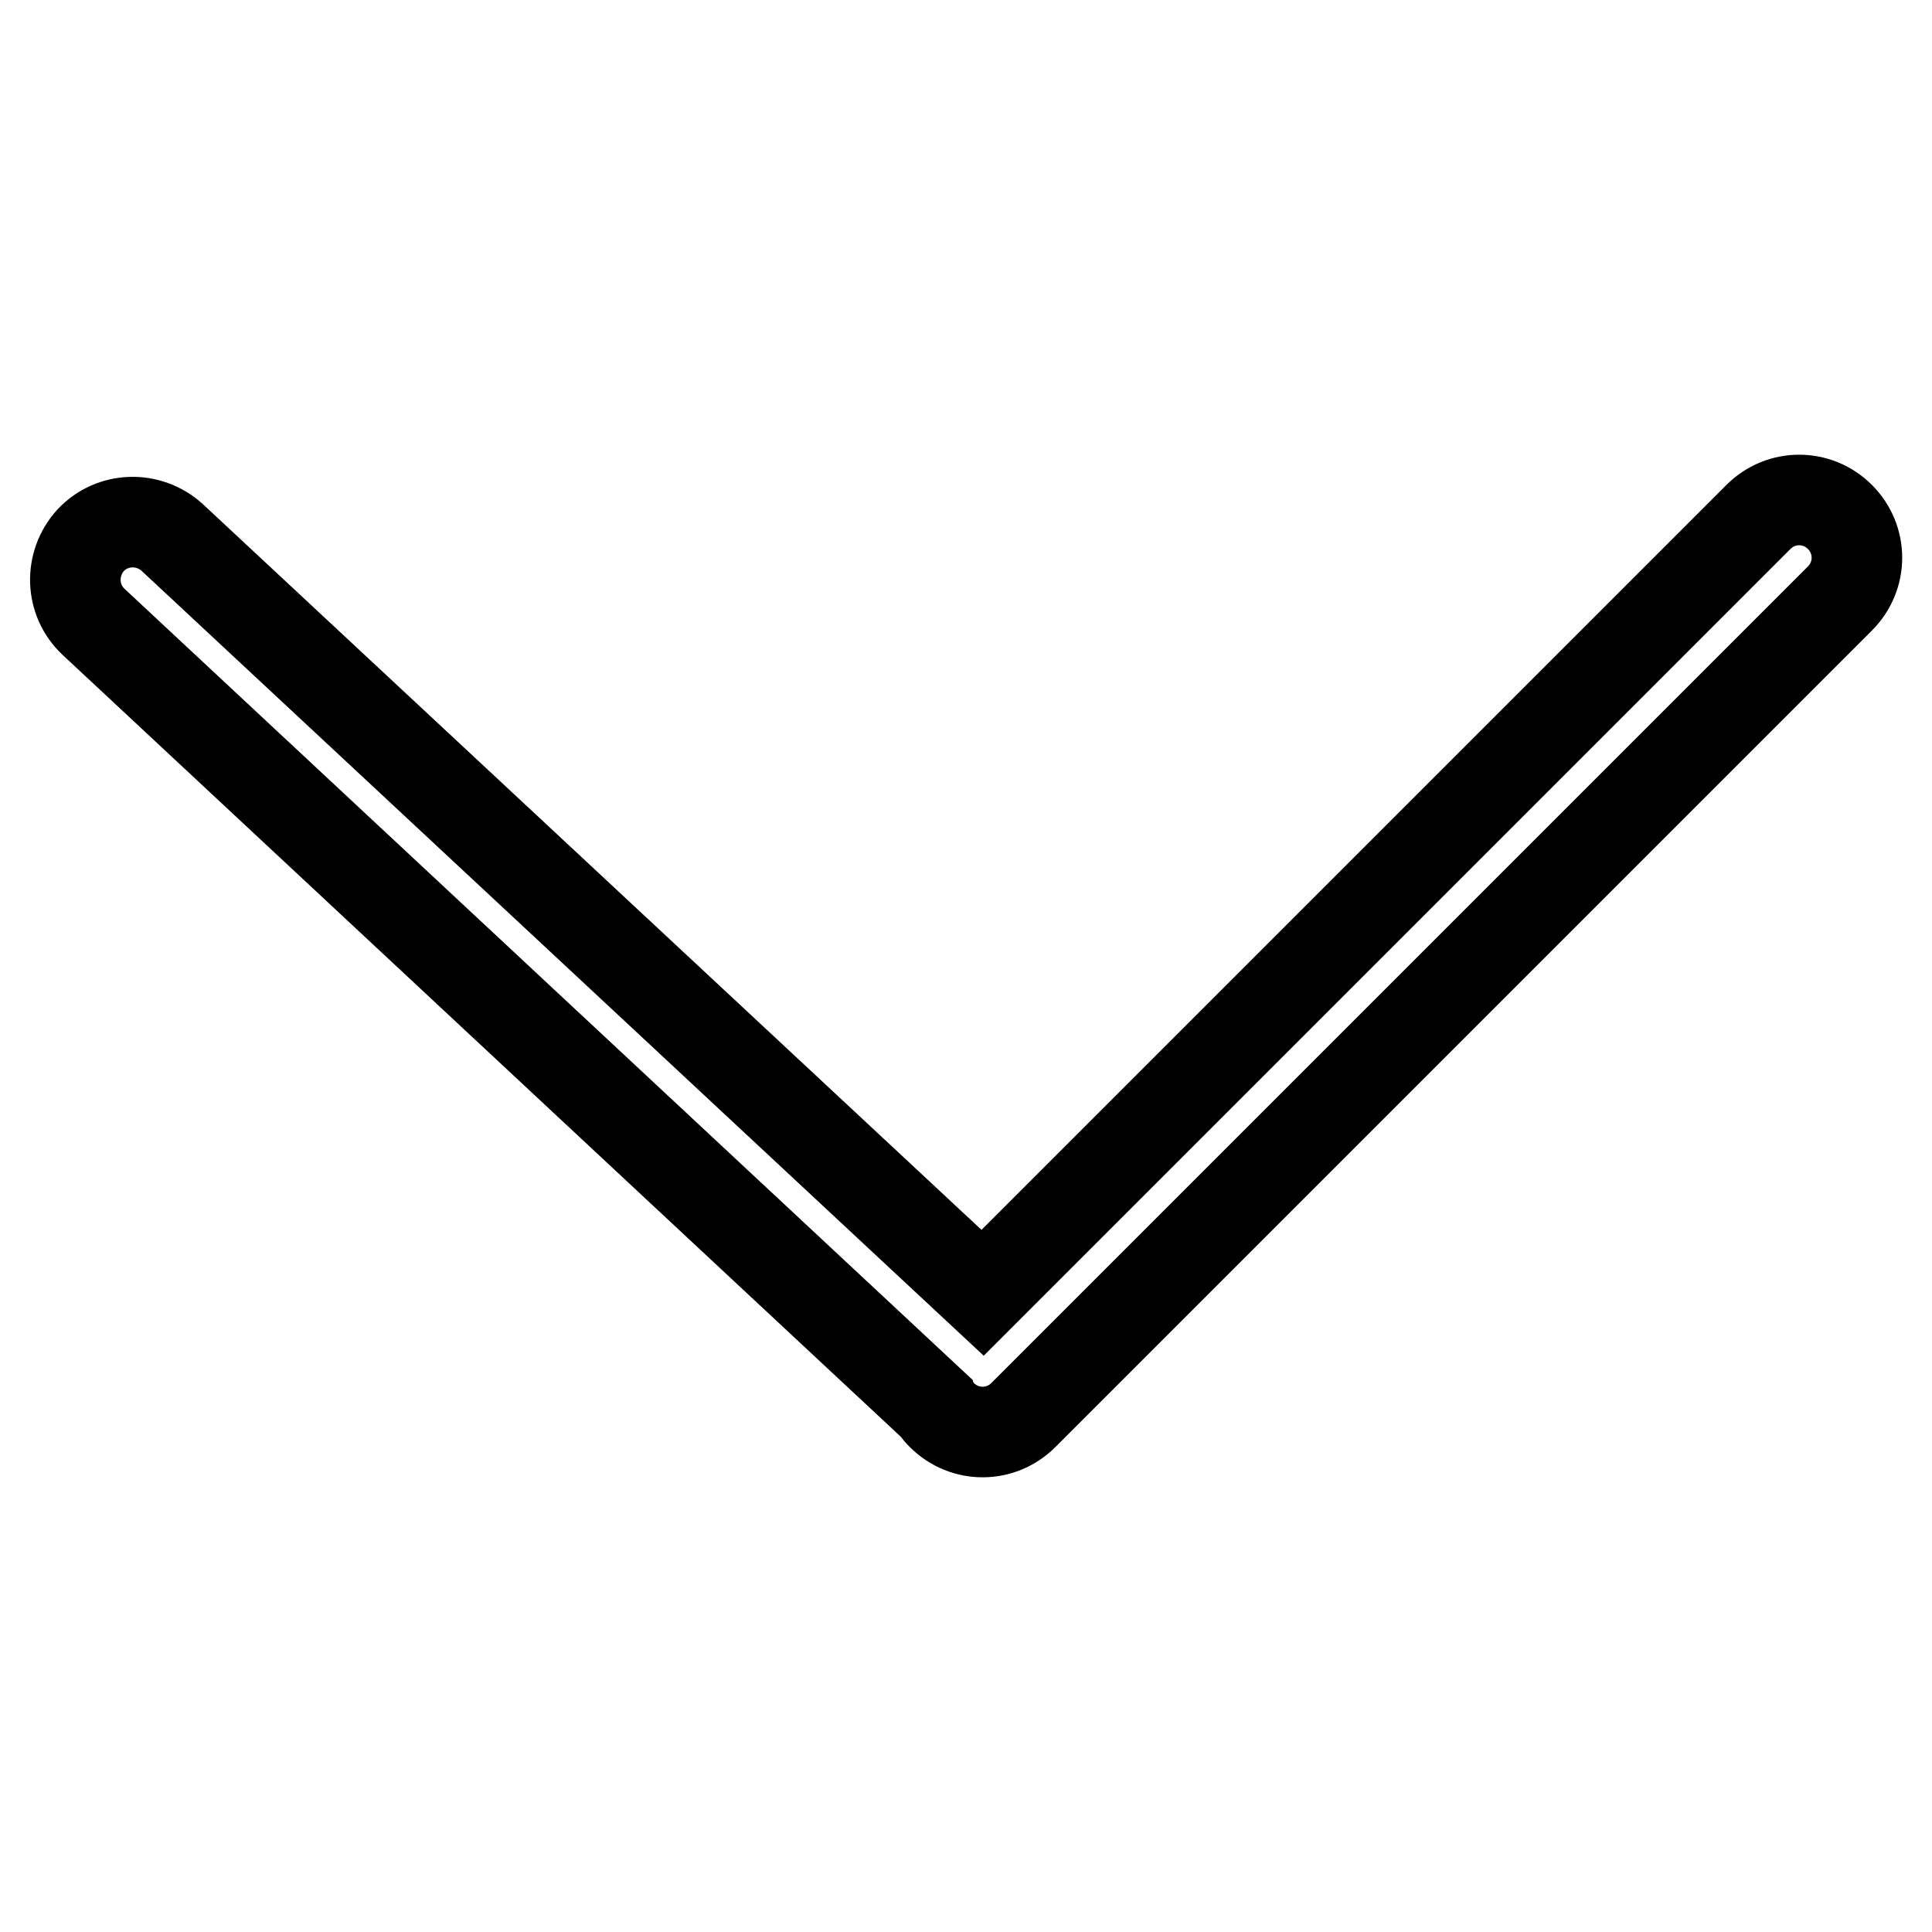 <?xml version="1.0" encoding="utf-8"?>
<!-- Svg Vector Icons : http://www.onlinewebfonts.com/icon -->
<!DOCTYPE svg PUBLIC "-//W3C//DTD SVG 1.1//EN" "http://www.w3.org/Graphics/SVG/1.1/DTD/svg11.dtd">
<svg version="1.1" xmlns="http://www.w3.org/2000/svg" xmlns:xlink="http://www.w3.org/1999/xlink" x="0px" y="0px" viewBox="0 0 256 256" enable-background="new 0 0 256 256" xml:space="preserve">
<g> <path stroke-width="12" fill-opacity="0" stroke="#000000"  d="M130.2,171.3L233,68.5c3-3,7.8-3,10.8,0c3,3,3,7.8,0,10.8L135.6,187.5c-3,3-7.8,3-10.8,0 c-0.3-0.3-0.6-0.6-0.8-1L12.4,82.4c-3.1-2.9-3.2-7.7-0.4-10.8c2.9-3.1,7.7-3.2,10.8-0.4L130.2,171.3z"/></g>
</svg>
